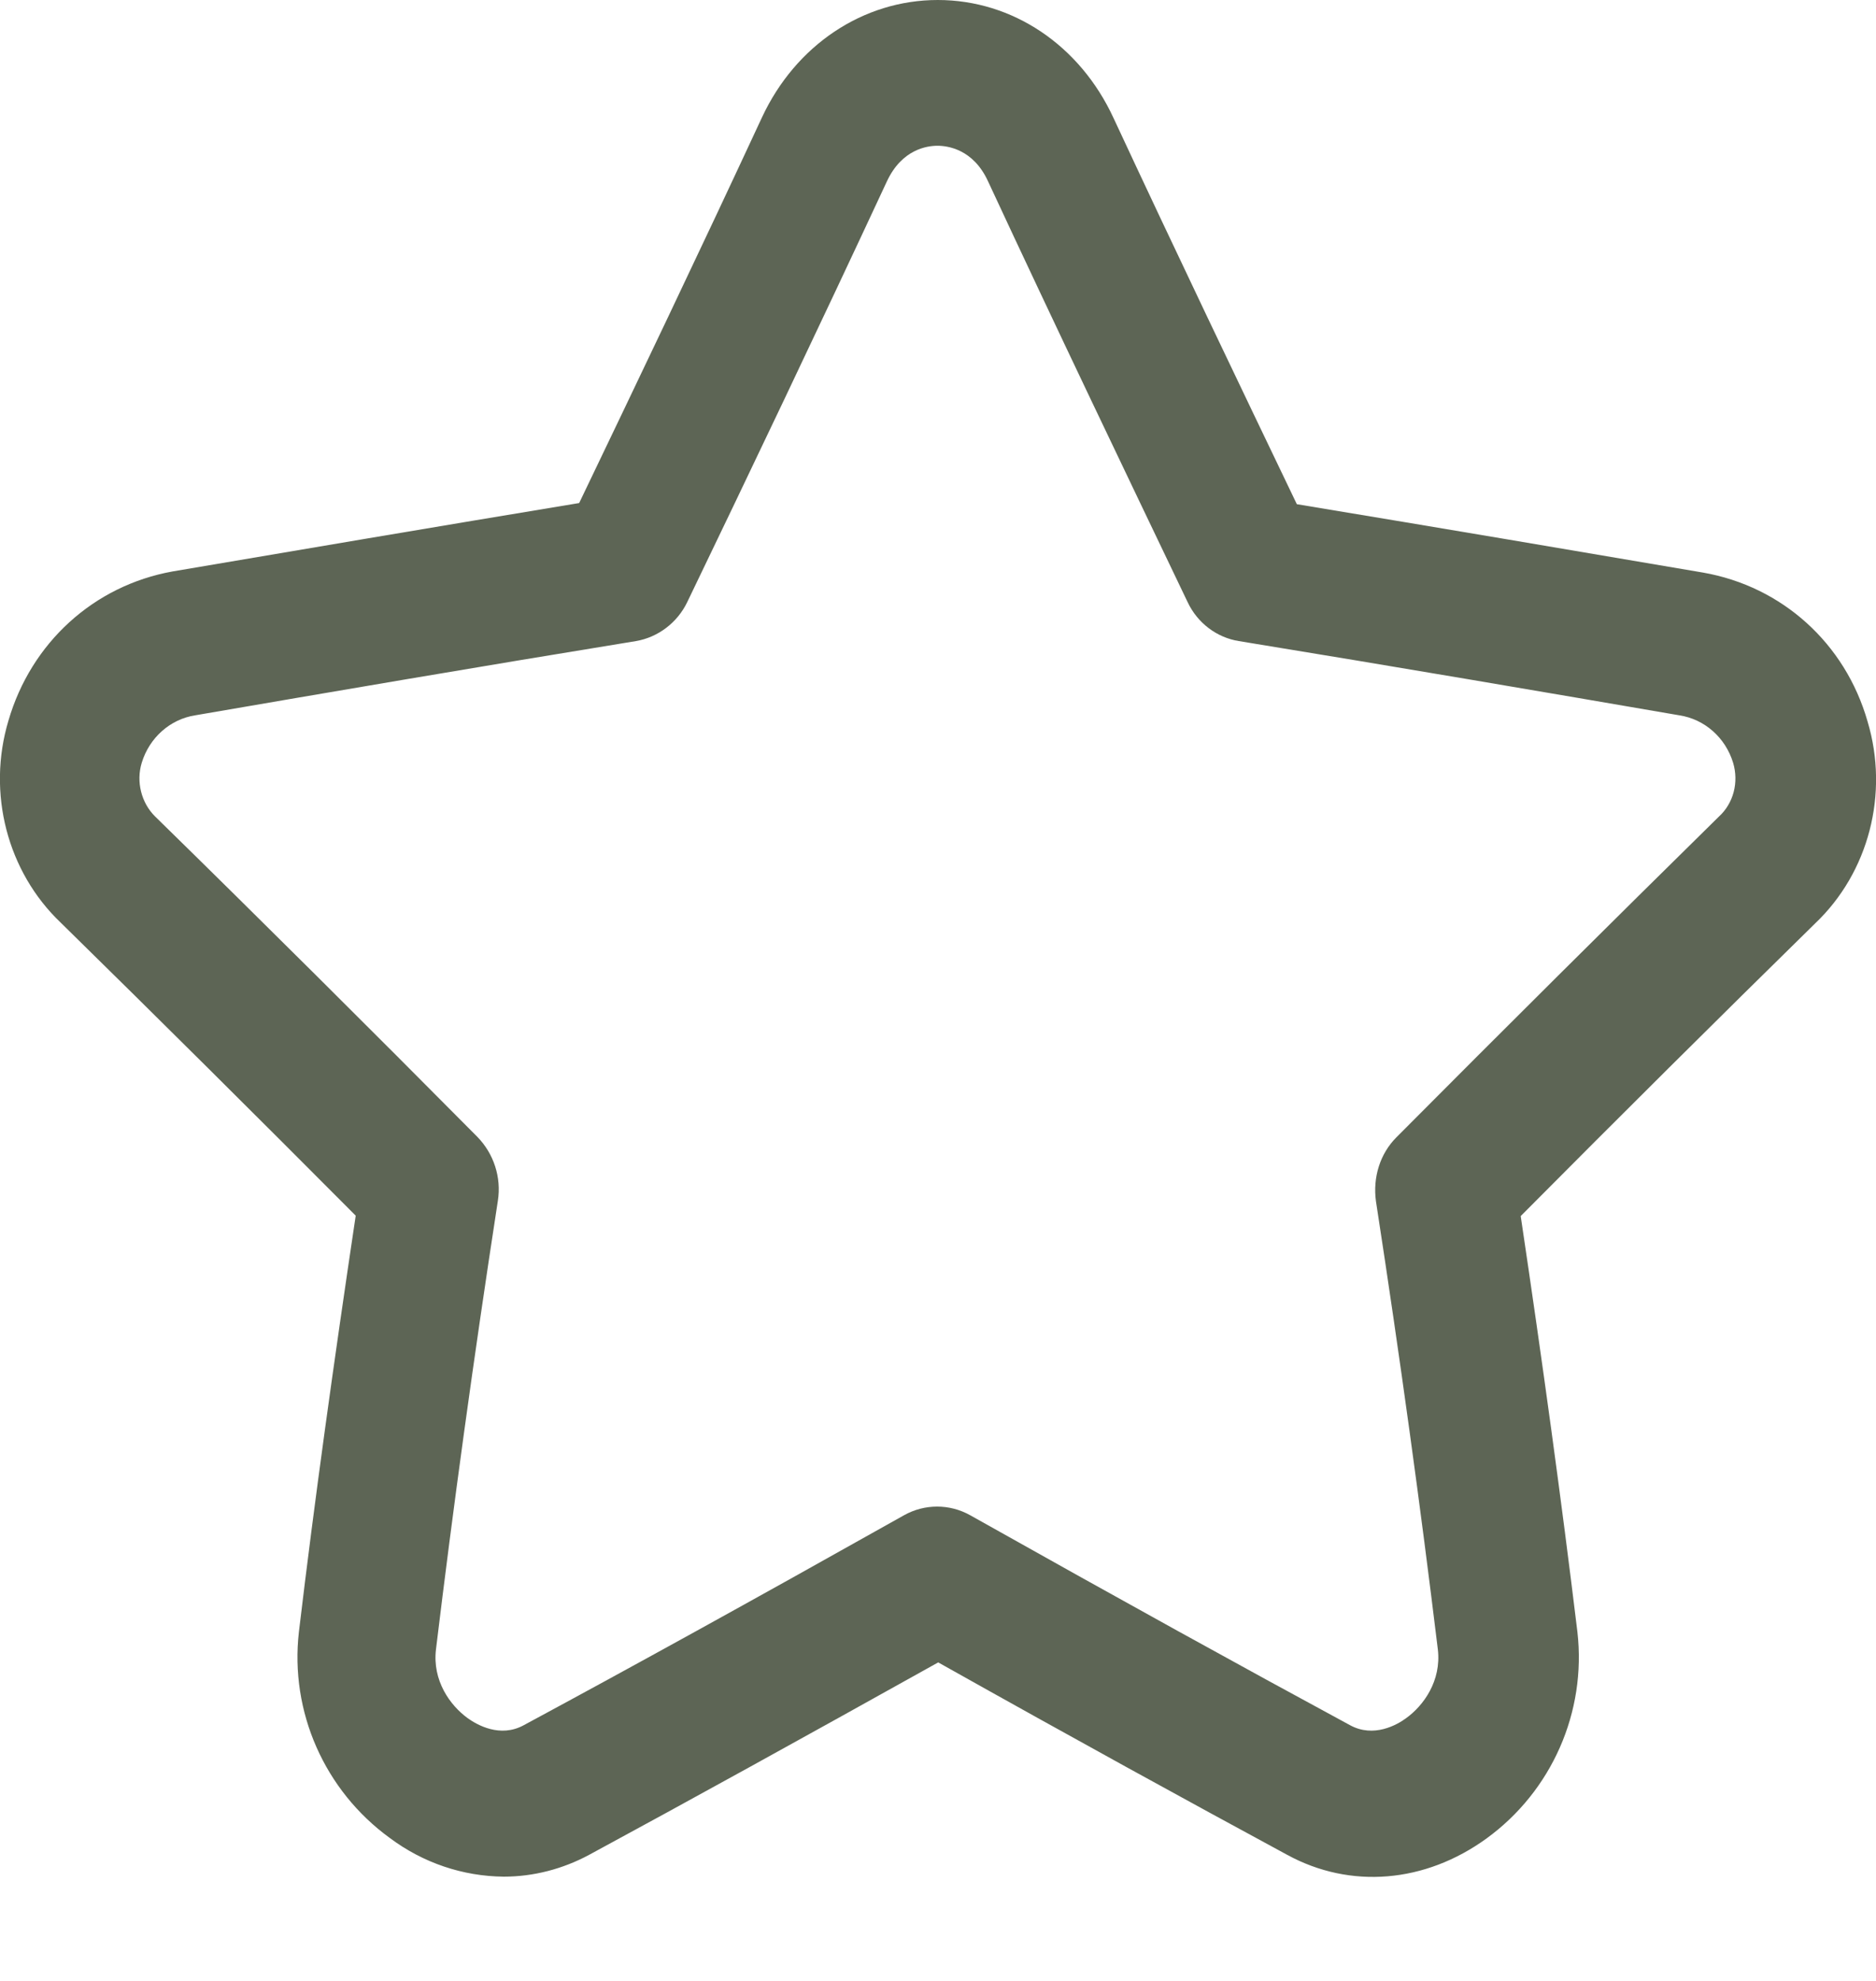 <svg width="18" height="19" viewBox="0 0 18 19" fill="none" xmlns="http://www.w3.org/2000/svg">
<path d="M0.583 8.85C1.518 9.767 2.467 10.71 3.413 11.66C3.202 13.073 3.019 14.382 2.868 15.652C2.78 16.419 3.114 17.174 3.74 17.629C4.06 17.868 4.439 17.996 4.833 18C5.118 18 5.399 17.927 5.652 17.791C6.622 17.266 7.666 16.69 9.002 15.945C10.337 16.694 11.381 17.266 12.351 17.791C12.956 18.121 13.673 18.062 14.264 17.633C14.889 17.178 15.223 16.422 15.135 15.652C14.981 14.382 14.801 13.073 14.591 11.664C15.536 10.713 16.485 9.77 17.416 8.857C17.93 8.369 18.127 7.613 17.919 6.92C17.705 6.171 17.1 5.625 16.341 5.492C15.178 5.294 13.817 5.063 12.443 4.836C11.902 3.709 11.283 2.418 10.685 1.134C10.362 0.433 9.715 0 8.998 0C8.281 0 7.634 0.433 7.311 1.126C6.714 2.411 6.098 3.698 5.557 4.825C4.183 5.052 2.823 5.283 1.656 5.481C0.9 5.617 0.299 6.164 0.081 6.912C-0.127 7.606 0.07 8.362 0.583 8.85ZM1.36 7.316C1.434 7.074 1.634 6.898 1.873 6.861C3.128 6.645 4.615 6.391 6.102 6.149C6.313 6.113 6.499 5.973 6.594 5.775C7.174 4.572 7.852 3.152 8.51 1.739C8.654 1.431 8.896 1.398 8.995 1.398C9.093 1.398 9.339 1.431 9.48 1.739C10.137 3.152 10.819 4.572 11.395 5.775C11.49 5.977 11.677 6.116 11.887 6.149C13.371 6.391 14.858 6.645 16.113 6.861C16.355 6.898 16.555 7.074 16.629 7.316C16.685 7.503 16.633 7.705 16.492 7.833C15.473 8.835 14.432 9.87 13.399 10.908C13.241 11.066 13.171 11.293 13.202 11.521C13.438 13.054 13.631 14.463 13.796 15.821C13.831 16.122 13.659 16.36 13.49 16.481C13.406 16.543 13.181 16.672 12.953 16.547C11.916 15.986 10.791 15.366 9.308 14.533C9.111 14.423 8.872 14.423 8.675 14.533C7.192 15.366 6.067 15.986 5.026 16.547C4.798 16.672 4.576 16.543 4.489 16.481C4.316 16.356 4.148 16.118 4.183 15.821C4.348 14.459 4.541 13.05 4.777 11.517C4.812 11.293 4.738 11.066 4.58 10.904C3.55 9.866 2.51 8.831 1.487 7.83C1.357 7.701 1.304 7.499 1.36 7.316Z" fill="#5D6555"/>
</svg>
